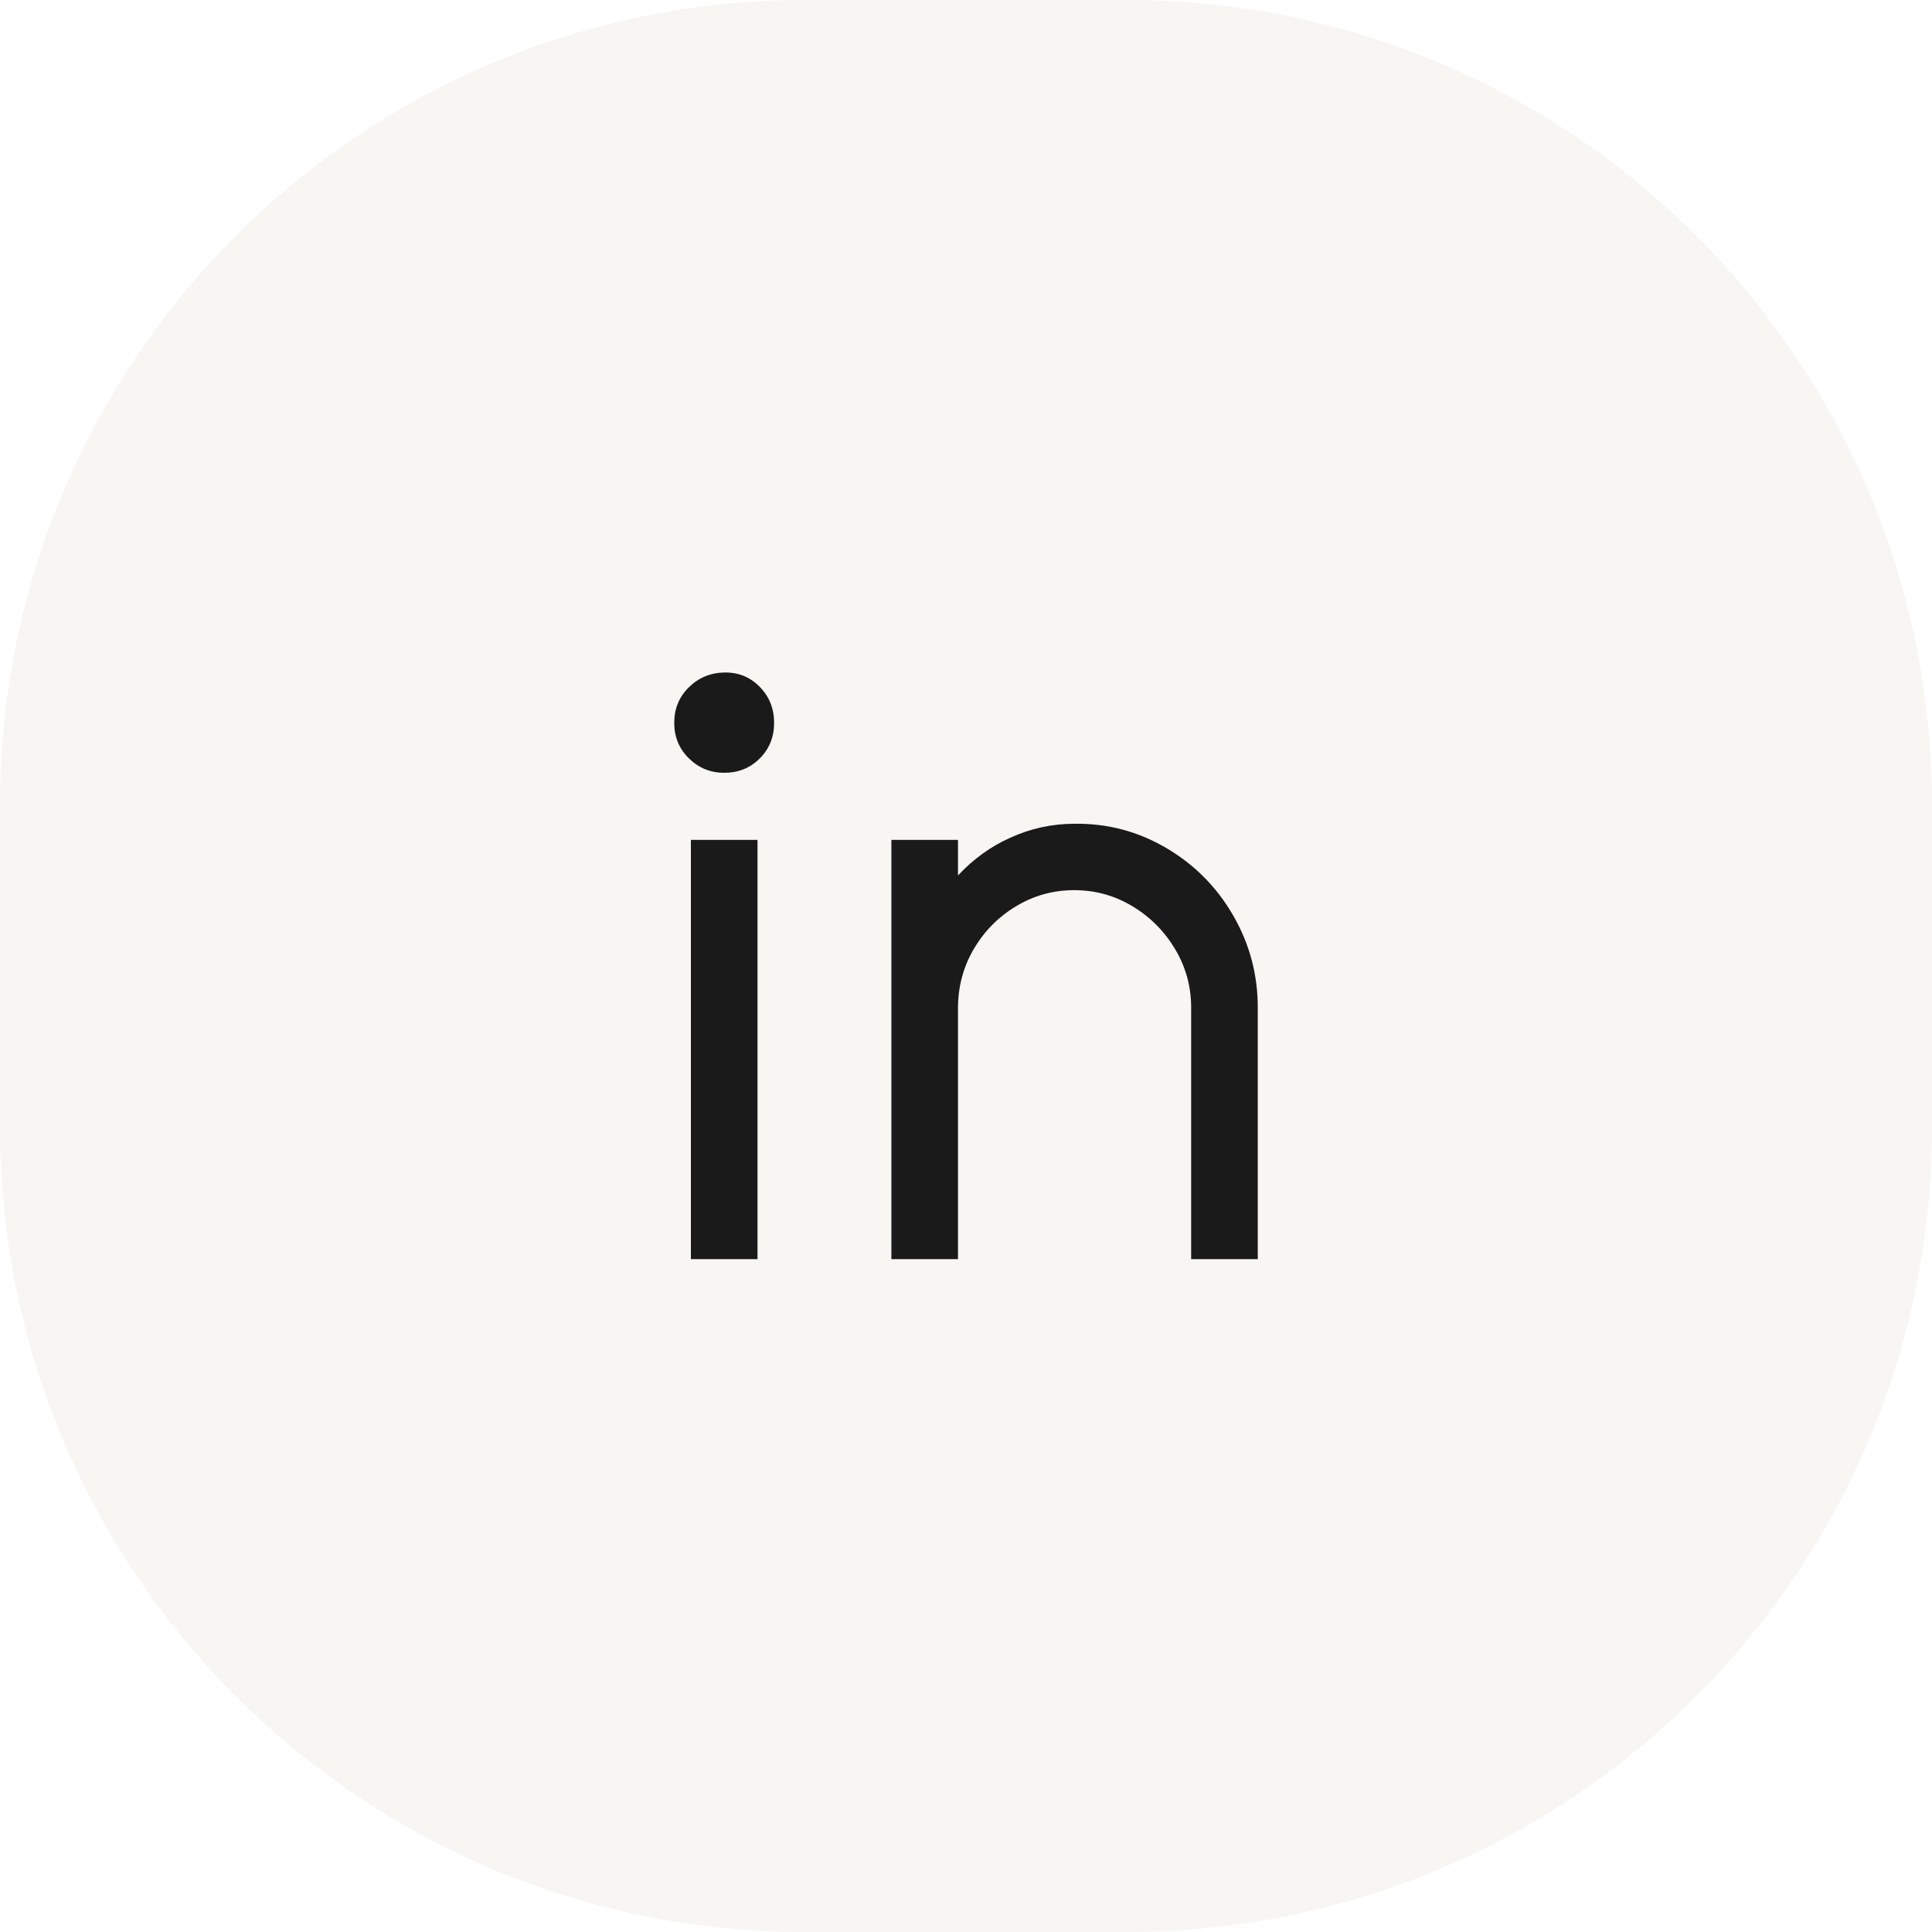 <svg width="48" height="48" viewBox="0 0 48 48" fill="none" xmlns="http://www.w3.org/2000/svg">
<path d="M0 20C0 8.954 8.954 0 20 0H28C39.046 0 48 8.954 48 20V28C48 39.046 39.046 48 28 48H20C8.954 48 0 39.046 0 28V20Z" fill="#E5DFD3" fill-opacity="0.3"/>
<path d="M23.801 21.75C24.187 21.339 24.618 21.028 25.092 20.817C25.6 20.583 26.135 20.466 26.698 20.466C27.514 20.455 28.273 20.655 28.973 21.067C29.674 21.478 30.228 22.036 30.636 22.741C31.045 23.447 31.249 24.211 31.249 25.033V31.283H29.594V25.033C29.594 24.511 29.461 24.028 29.197 23.583C28.932 23.139 28.579 22.783 28.137 22.517C27.696 22.25 27.213 22.116 26.689 22.116C26.165 22.116 25.683 22.25 25.241 22.517C24.8 22.783 24.45 23.139 24.19 23.583C23.931 24.028 23.801 24.517 23.801 25.05V31.283H22.146V20.866H23.801V21.75ZM17.992 19.2C17.65 19.2 17.358 19.08 17.115 18.841C16.872 18.603 16.751 18.308 16.751 17.958C16.751 17.608 16.872 17.314 17.115 17.075C17.358 16.836 17.653 16.714 18 16.708C18.348 16.703 18.64 16.822 18.878 17.067C19.115 17.311 19.233 17.608 19.233 17.958C19.233 18.308 19.115 18.603 18.878 18.841C18.64 19.08 18.345 19.2 17.992 19.2ZM17.165 20.866H18.82V31.283H17.165V20.866Z" fill="#1A1A1A"/>
</svg>

